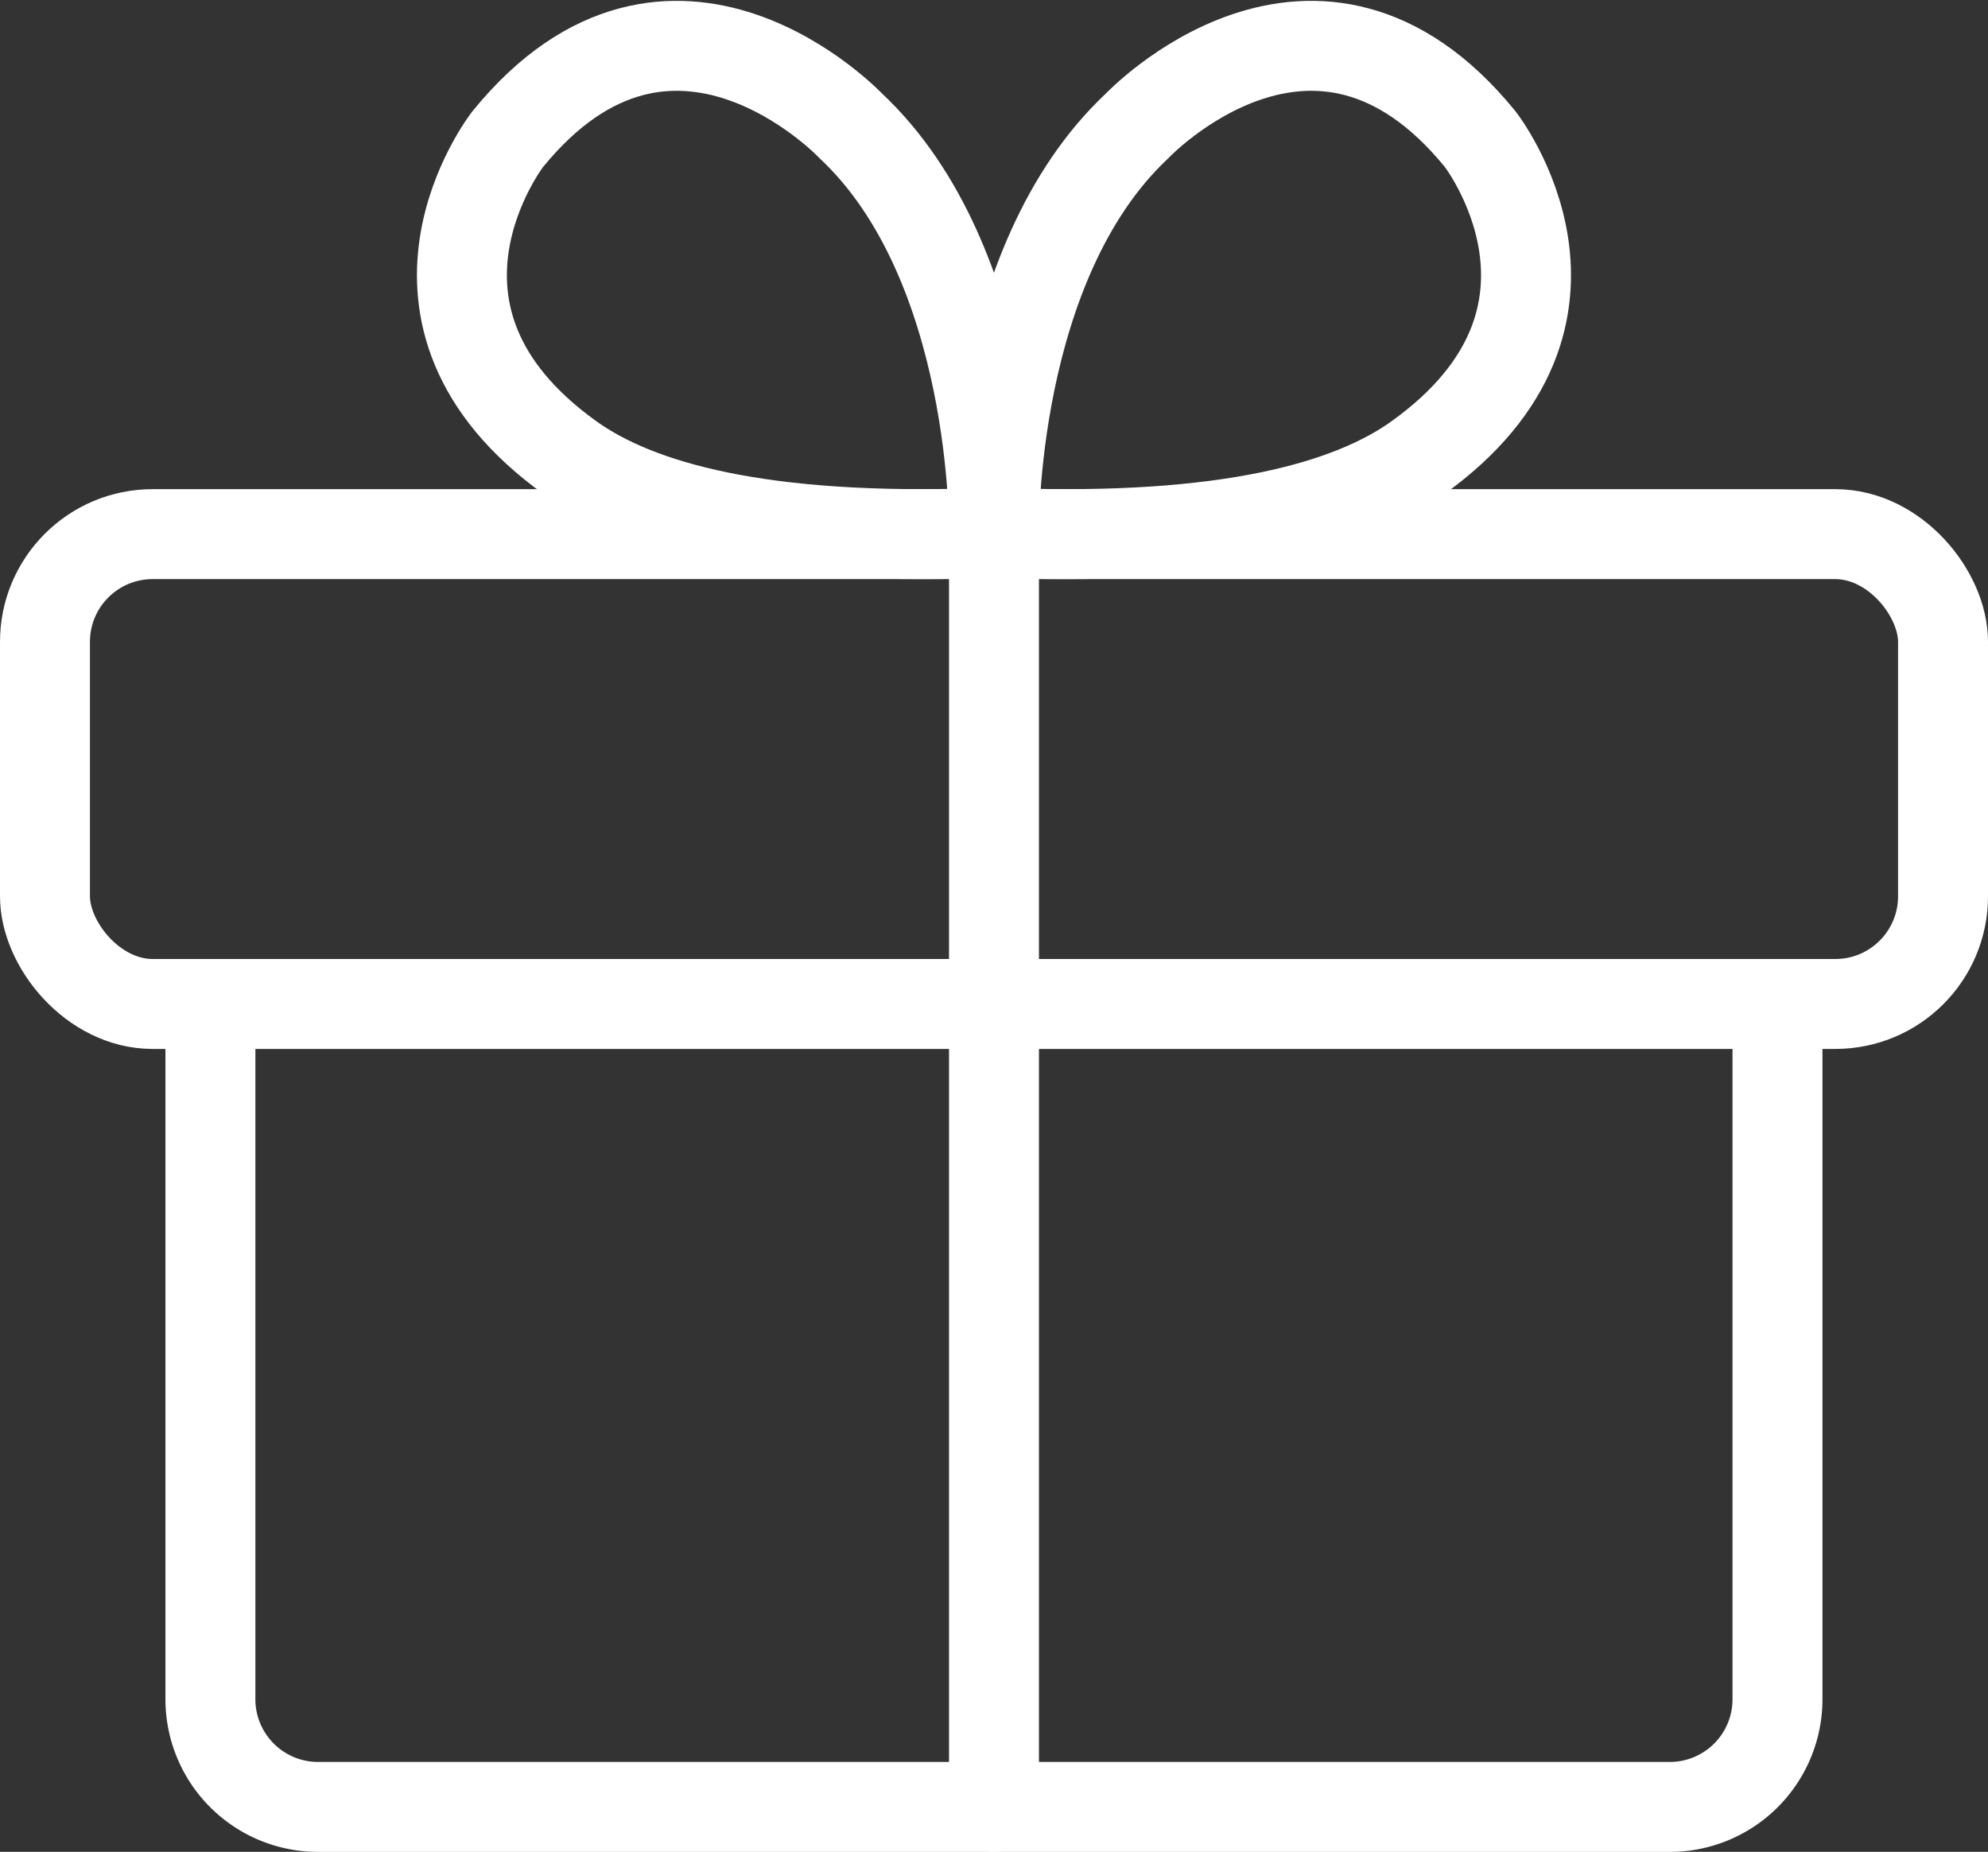 <svg xmlns="http://www.w3.org/2000/svg" width="99.459" height="92.648" viewBox="0 0 99.459 92.648">
  <rect x="0" y="0" width="99.459" height="92.648" fill="#333333" stroke="none"/>
  <g id="Grupo_1014" data-name="Grupo 1014" transform="translate(-1934.473 -950.386)">
    <path id="Caminho_4867" data-name="Caminho 4867" d="M2023.4,1000.615V1035.4a5.388,5.388,0,0,1-5.387,5.387h-67.622A5.388,5.388,0,0,1,1945,1035.4v-34.782" fill="none" stroke="#fff" stroke-linecap="round" stroke-linejoin="round" stroke-width="4.5"/>
    <rect id="Retângulo_1107" data-name="Retângulo 1107" width="94.959" height="23.506" rx="5.387" transform="translate(1936.723 977.109)" fill="none" stroke="#fff" stroke-linecap="round" stroke-linejoin="round" stroke-width="4.5"/>
    <line id="Linha_350" data-name="Linha 350" y1="63.675" transform="translate(1984.202 977.109)" fill="none" stroke="#fff" stroke-linecap="round" stroke-linejoin="round" stroke-width="4.5"/>
    <path id="Caminho_4868" data-name="Caminho 4868" d="M1984.2,977.052s.2-13.475-7.162-20.369c0,0-8.942-9.439-17.165.667,0,0-6.843,8.79,3.126,15.94,3.377,2.423,9.556,4.157,20.619,3.762" fill="none" stroke="#fff" stroke-linecap="round" stroke-linejoin="round" stroke-width="4.5"/>
    <path id="Caminho_4869" data-name="Caminho 4869" d="M1984.2,977.052s-.2-13.475,7.162-20.369c0,0,8.943-9.439,17.166.667,0,0,6.844,8.79-3.127,15.94-3.377,2.423-9.555,4.157-20.619,3.762" fill="none" stroke="#fff" stroke-linecap="round" stroke-linejoin="round" stroke-width="4.5"/>
  </g>
</svg>
